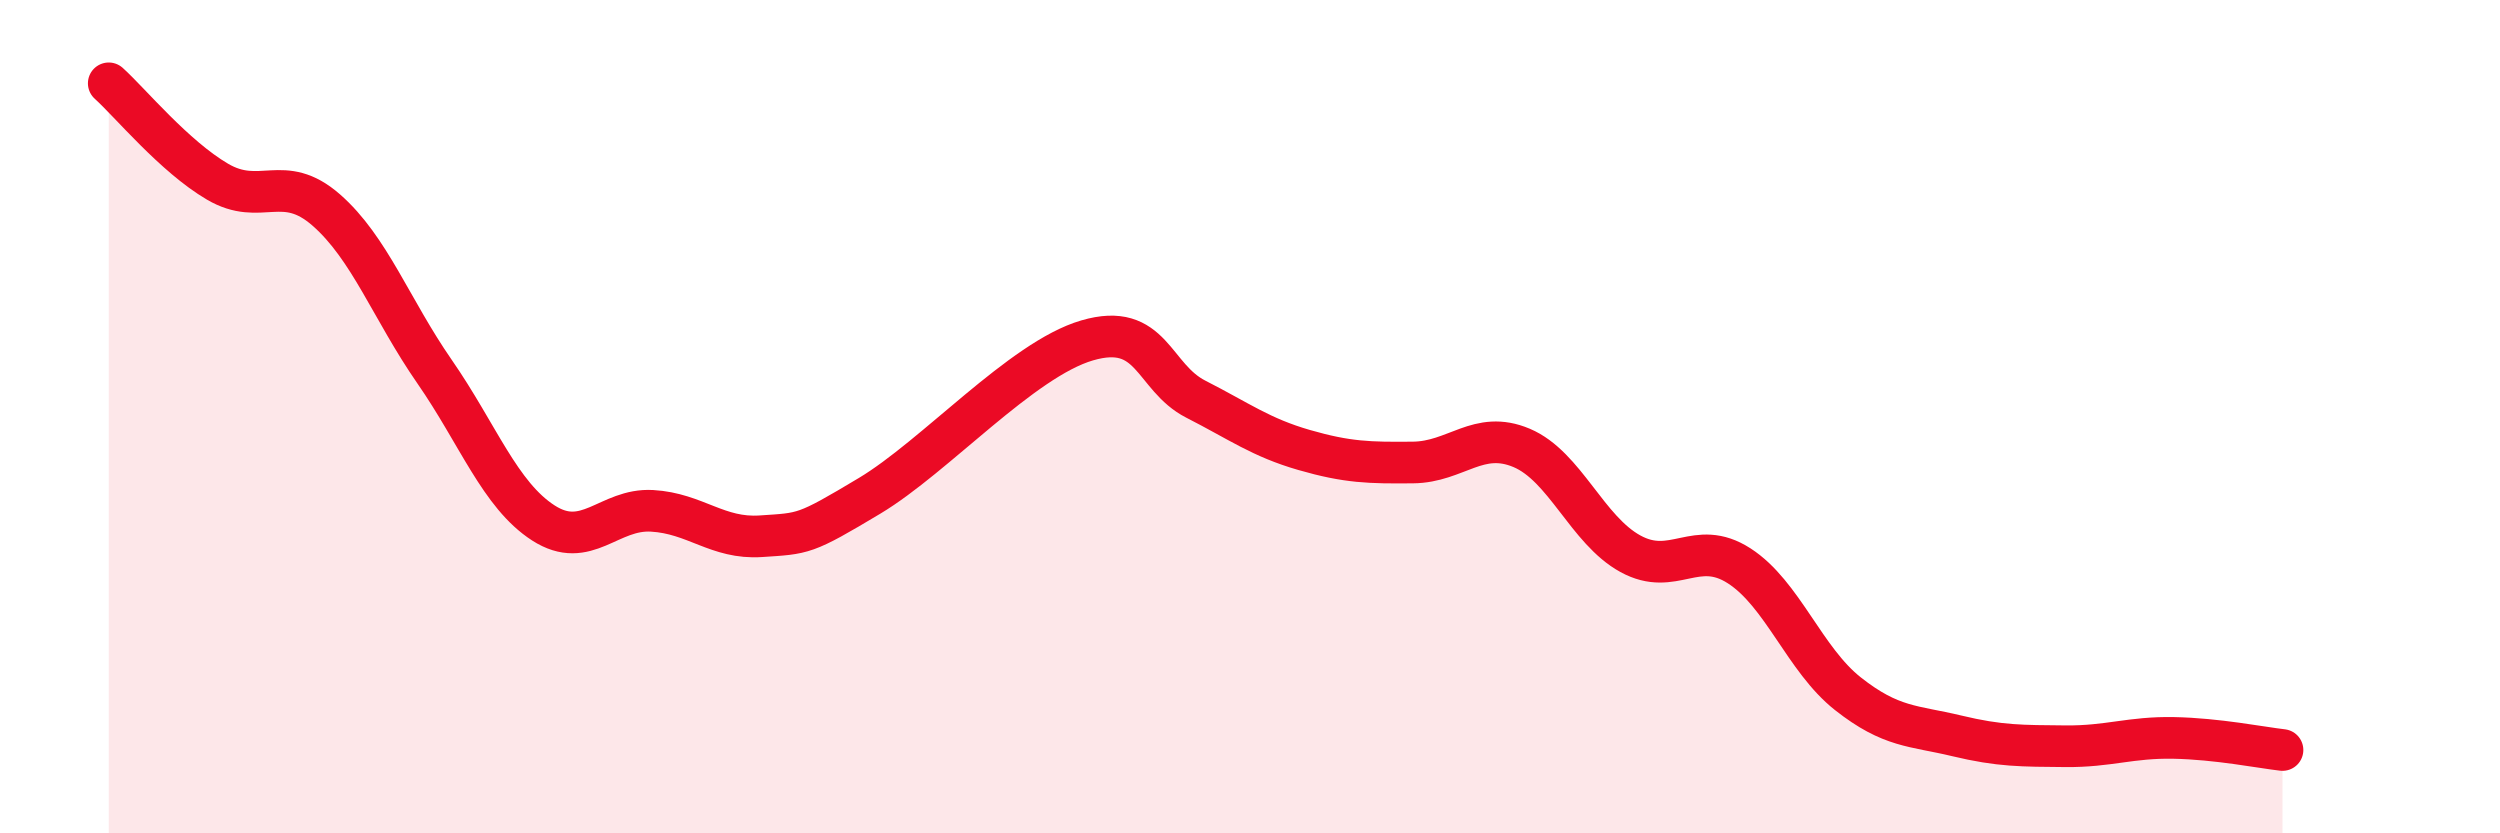 
    <svg width="60" height="20" viewBox="0 0 60 20" xmlns="http://www.w3.org/2000/svg">
      <path
        d="M 2.61,2 C 3.13,2.47 4.18,3.75 5.22,4.36 C 6.26,4.97 6.79,4.13 7.83,5.04 C 8.87,5.95 9.39,7.42 10.43,8.92 C 11.47,10.42 12,11.88 13.04,12.55 C 14.08,13.22 14.61,12.2 15.65,12.26 C 16.69,12.32 17.22,12.94 18.26,12.87 C 19.3,12.8 19.3,12.84 20.87,11.9 C 22.44,10.96 24.52,8.63 26.09,8.17 C 27.66,7.71 27.66,9.05 28.7,9.58 C 29.74,10.11 30.26,10.5 31.3,10.8 C 32.34,11.1 32.87,11.11 33.91,11.1 C 34.95,11.09 35.48,10.31 36.52,10.75 C 37.56,11.19 38.09,12.72 39.13,13.29 C 40.17,13.86 40.7,12.91 41.74,13.58 C 42.78,14.25 43.31,15.83 44.35,16.65 C 45.39,17.47 45.92,17.41 46.96,17.66 C 48,17.91 48.53,17.9 49.57,17.91 C 50.61,17.92 51.13,17.69 52.17,17.71 C 53.21,17.73 54.26,17.94 54.78,18L54.78 20L2.61 20Z"
        fill="#EB0A25"
        opacity="0.1"
        stroke-linecap="round"
        stroke-linejoin="round"
      />
      <path
        d="M 2.61,2 C 3.13,2.47 4.18,3.75 5.22,4.36 C 6.26,4.97 6.79,4.13 7.83,5.04 C 8.87,5.95 9.39,7.42 10.43,8.92 C 11.47,10.42 12,11.88 13.04,12.55 C 14.08,13.22 14.61,12.2 15.65,12.26 C 16.69,12.32 17.22,12.94 18.26,12.87 C 19.3,12.8 19.3,12.84 20.87,11.9 C 22.44,10.96 24.52,8.63 26.09,8.17 C 27.66,7.71 27.66,9.05 28.7,9.58 C 29.74,10.11 30.26,10.5 31.3,10.8 C 32.34,11.1 32.87,11.11 33.91,11.1 C 34.95,11.09 35.48,10.31 36.52,10.75 C 37.56,11.19 38.09,12.72 39.13,13.29 C 40.17,13.86 40.7,12.91 41.74,13.58 C 42.78,14.25 43.31,15.83 44.35,16.65 C 45.39,17.47 45.92,17.41 46.96,17.66 C 48,17.91 48.53,17.9 49.57,17.91 C 50.61,17.92 51.13,17.69 52.17,17.71 C 53.21,17.73 54.26,17.94 54.78,18"
        stroke="#EB0A25"
        stroke-width="1"
        fill="none"
        stroke-linecap="round"
        stroke-linejoin="round"
      />
    </svg>
  